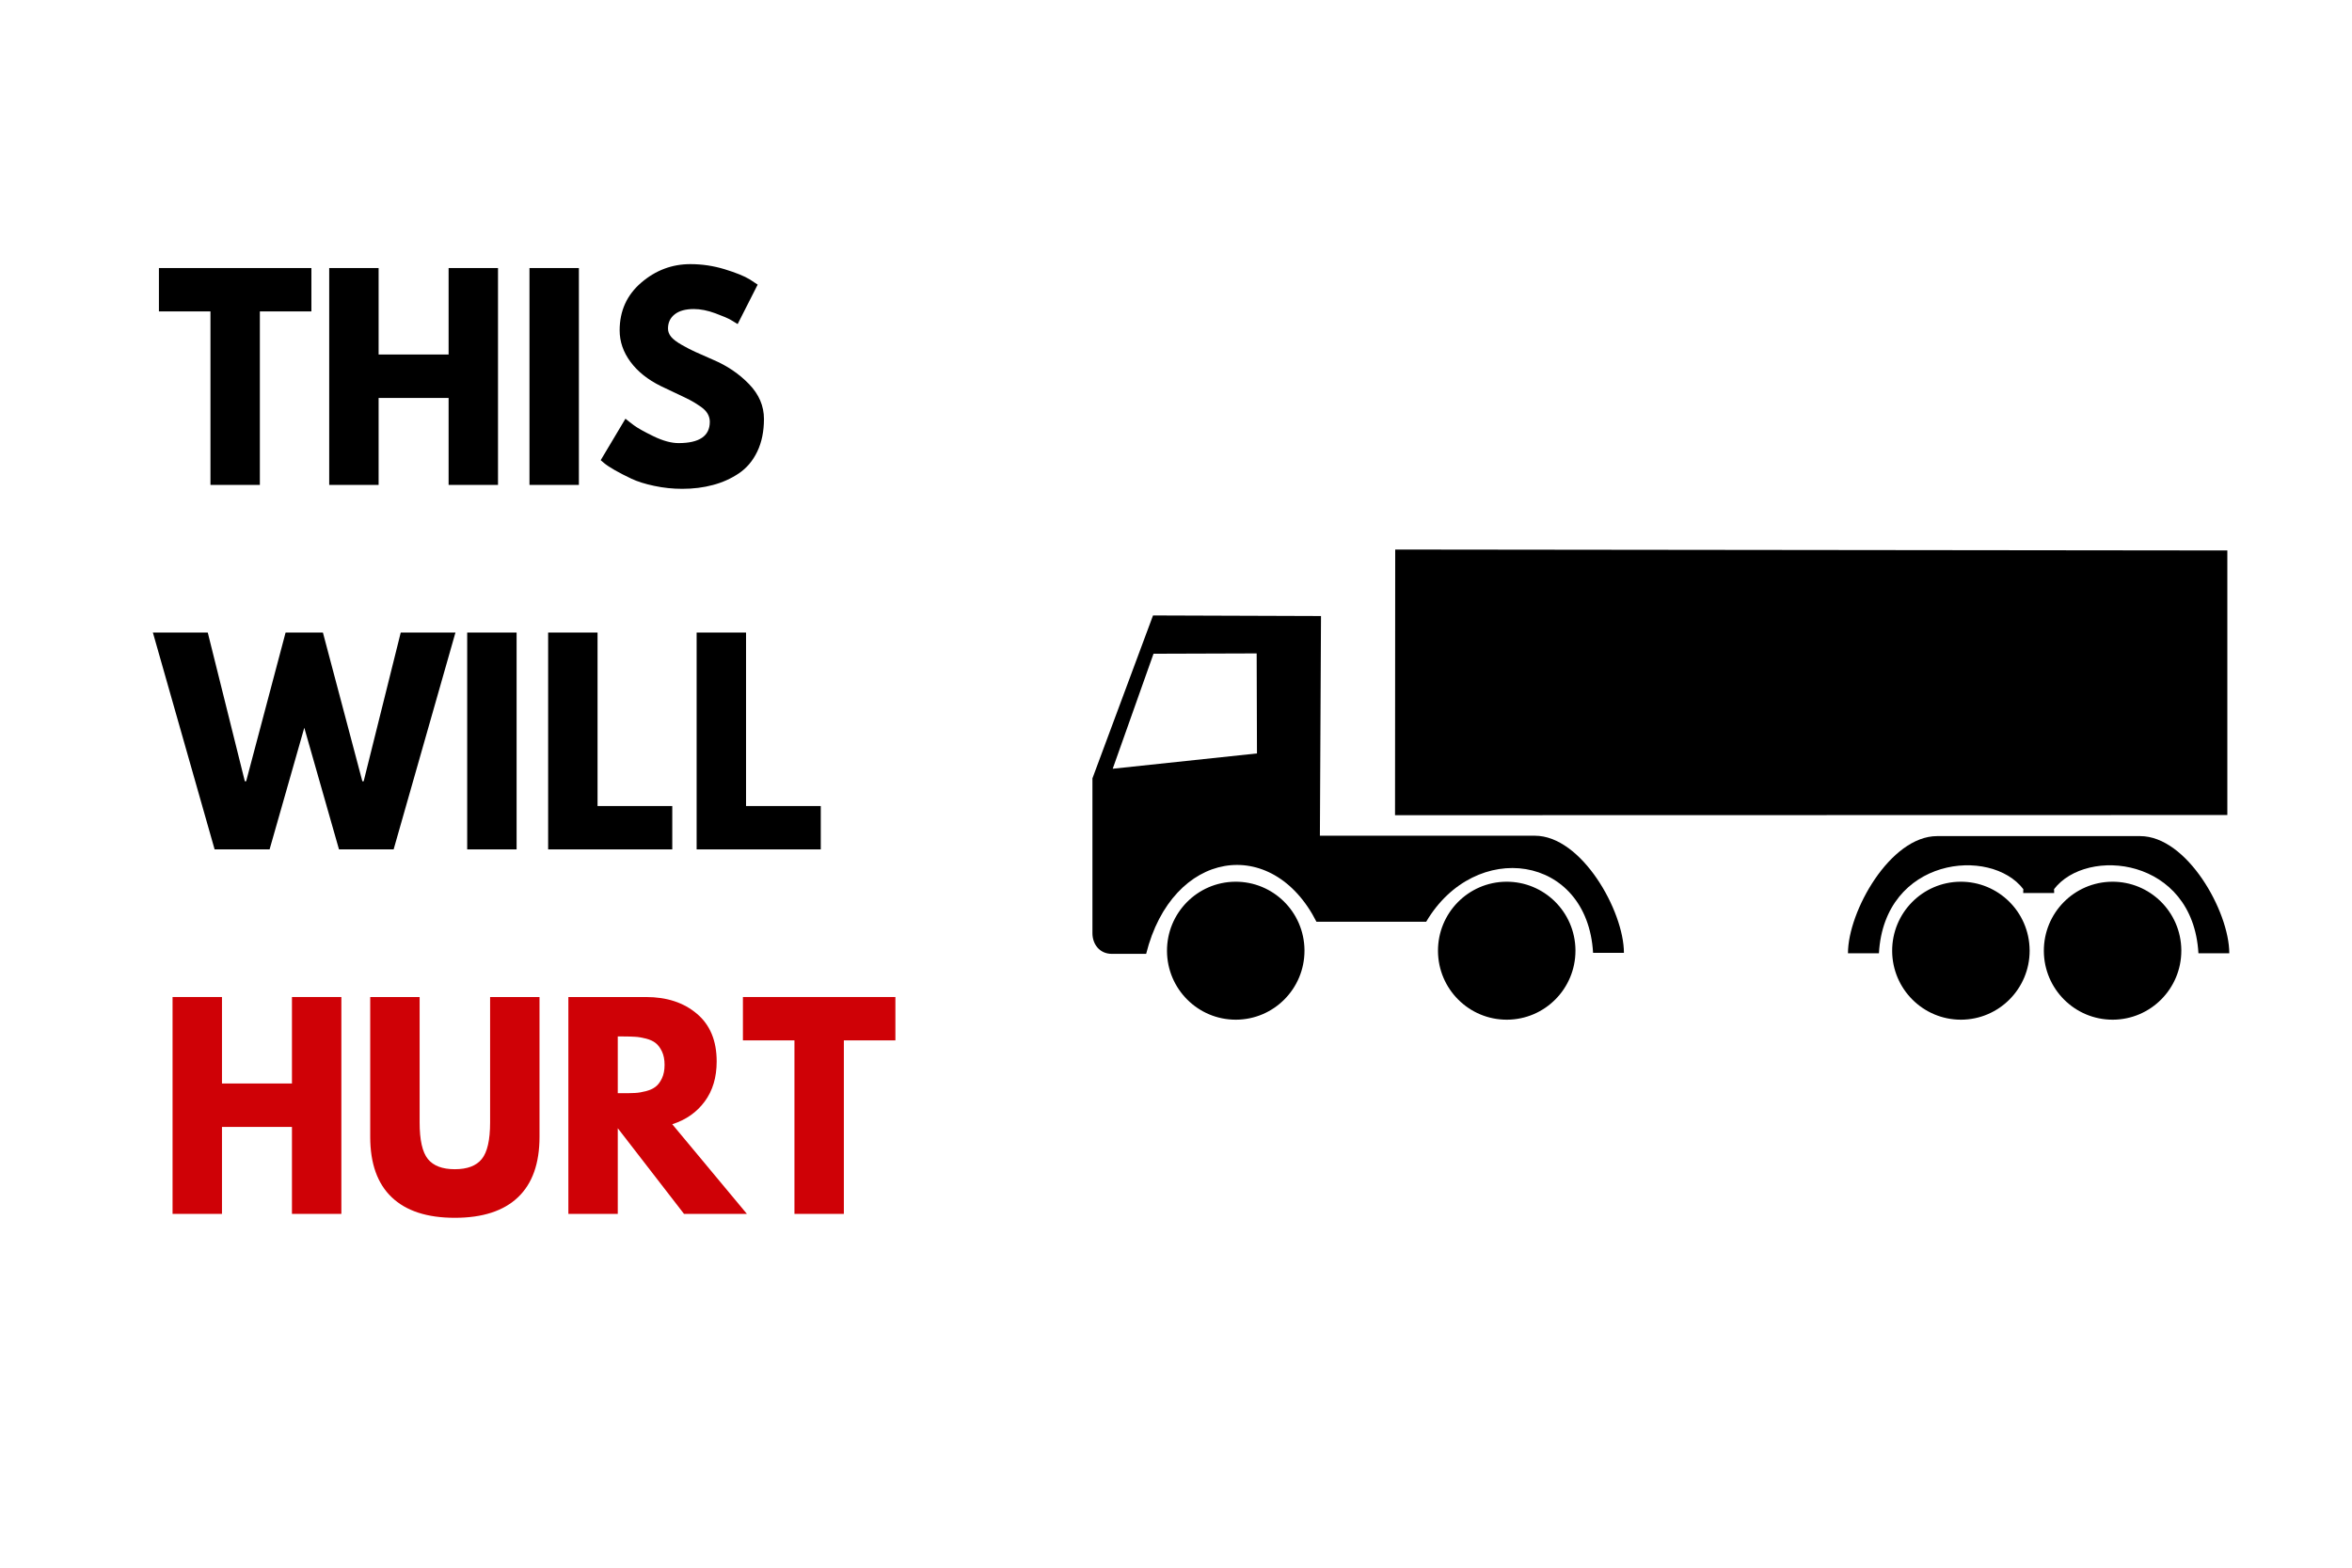<svg xmlns="http://www.w3.org/2000/svg" xmlns:xlink="http://www.w3.org/1999/xlink" width="600" zoomAndPan="magnify" viewBox="0 0 450 300" height="400" preserveAspectRatio="xMidYMid meet" version="1.0"><defs><g/><clipPath id="051394ab0c"><path d="M 209.012 117 L 311 117 L 311 183 L 209.012 183 Z M 209.012 117 " clip-rule="nonzero"/></clipPath><clipPath id="567705e3cc"><path d="M 353 160 L 426.512 160 L 426.512 183 L 353 183 Z M 353 160 " clip-rule="nonzero"/></clipPath><clipPath id="2562e969d5"><path d="M 362 168 L 389 168 L 389 195.16 L 362 195.16 Z M 362 168 " clip-rule="nonzero"/></clipPath><clipPath id="15e06e7c58"><path d="M 391 168 L 418 168 L 418 195.16 L 391 195.16 Z M 391 168 " clip-rule="nonzero"/></clipPath><clipPath id="da20a9c1d2"><path d="M 223 168 L 250 168 L 250 195.16 L 223 195.16 Z M 223 168 " clip-rule="nonzero"/></clipPath><clipPath id="6176e497e6"><path d="M 275 168 L 302 168 L 302 195.16 L 275 195.16 Z M 275 168 " clip-rule="nonzero"/></clipPath><clipPath id="8fada35242"><path d="M 266 105.16 L 426.512 105.16 L 426.512 156 L 266 156 Z M 266 105.16 " clip-rule="nonzero"/></clipPath></defs><rect x="-45" width="540" fill="#ffffff" y="-30" height="360" fill-opacity="1"/><rect x="-45" width="540" fill="#ffffff" y="-30" height="360" fill-opacity="1"/><g clip-path="url(#051394ab0c)"><path fill="#000000" d="M 252.742 117.887 L 220.602 117.777 L 209.012 148.949 L 209.012 178.586 C 209.012 180.652 210.348 182.535 212.73 182.535 L 219.289 182.535 C 224.266 162.633 243.383 159.672 251.875 176.391 L 272.867 176.391 C 282.227 160.504 303.719 163.441 304.797 182.344 L 310.699 182.344 C 310.699 174.348 302.621 159.926 293.645 159.926 L 252.531 159.926 Z M 252.742 117.887 " fill-opacity="1" fill-rule="nonzero"/></g><g clip-path="url(#567705e3cc)"><path fill="#000000" d="M 370.625 160 C 361.648 160 353.566 174.422 353.566 182.418 L 359.488 182.418 C 360.535 164.051 380.855 161.969 387.113 170.148 L 387.094 170.895 L 393.016 170.895 L 392.996 170.148 C 399.254 161.969 419.57 164.051 420.617 182.418 L 426.52 182.418 C 426.52 174.422 418.441 160 409.461 160 Z M 370.625 160 " fill-opacity="1" fill-rule="nonzero"/></g><g clip-path="url(#2562e969d5)"><path fill="#000000" d="M 388.324 181.93 C 388.324 189.207 382.453 195.113 375.203 195.133 C 367.953 195.148 362.059 189.273 362.02 181.996 C 361.984 174.719 367.82 168.785 375.07 168.73 C 382.32 168.676 388.25 174.52 388.32 181.797 " fill-opacity="1" fill-rule="evenodd"/></g><g clip-path="url(#15e06e7c58)"><path fill="#000000" d="M 417.344 181.93 C 417.344 189.207 411.477 195.113 404.227 195.133 C 396.977 195.148 391.078 189.273 391.043 181.996 C 391.004 174.719 396.844 168.785 404.094 168.73 C 411.344 168.676 417.27 174.52 417.344 181.797 " fill-opacity="1" fill-rule="evenodd"/></g><g clip-path="url(#da20a9c1d2)"><path fill="#000000" d="M 249.582 181.93 C 249.582 189.207 243.715 195.113 236.465 195.133 C 229.211 195.148 223.316 189.273 223.277 181.996 C 223.242 174.719 229.082 168.785 236.332 168.73 C 243.582 168.676 249.508 174.52 249.582 181.797 " fill-opacity="1" fill-rule="evenodd"/></g><g clip-path="url(#6176e497e6)"><path fill="#000000" d="M 301.426 181.93 C 301.426 189.207 295.559 195.113 288.309 195.133 C 281.059 195.148 275.16 189.273 275.125 181.996 C 275.086 174.719 280.926 168.785 288.176 168.73 C 295.426 168.676 301.352 174.52 301.426 181.797 " fill-opacity="1" fill-rule="evenodd"/></g><g clip-path="url(#8fada35242)"><path fill="#000000" d="M 266.941 105.164 L 266.906 156 L 426.148 155.965 L 426.148 105.34 Z M 266.941 105.164 " fill-opacity="1" fill-rule="nonzero"/></g><path fill="#ffffff" d="M 240.434 125.039 L 240.492 144.18 L 212.891 147.109 L 220.699 125.102 Z M 240.434 125.039 " fill-opacity="1" fill-rule="nonzero"/><g fill="#000000" fill-opacity="1"><g transform="translate(30, 92.795)"><g><path d="M 0.406 -33.203 L 0.406 -41.5 L 29.578 -41.5 L 29.578 -33.203 L 19.719 -33.203 L 19.719 0 L 10.266 0 L 10.266 -33.203 Z M 0.406 -33.203 "/></g></g></g><g fill="#000000" fill-opacity="1"><g transform="translate(59.97, 92.795)"><g><path d="M 12.469 -16.641 L 12.469 0 L 3.016 0 L 3.016 -41.5 L 12.469 -41.5 L 12.469 -24.953 L 25.859 -24.953 L 25.859 -41.5 L 35.312 -41.5 L 35.312 0 L 25.859 0 L 25.859 -16.641 Z M 12.469 -16.641 "/></g></g></g><g fill="#000000" fill-opacity="1"><g transform="translate(98.287, 92.795)"><g><path d="M 12.469 -41.5 L 12.469 0 L 3.016 0 L 3.016 -41.5 Z M 12.469 -41.5 "/></g></g></g><g fill="#000000" fill-opacity="1"><g transform="translate(113.775, 92.795)"><g><path d="M 18.312 -42.25 C 20.551 -42.25 22.742 -41.922 24.891 -41.266 C 27.035 -40.609 28.629 -39.961 29.672 -39.328 L 31.188 -38.328 L 27.359 -30.781 C 27.055 -30.977 26.633 -31.234 26.094 -31.547 C 25.562 -31.867 24.555 -32.301 23.078 -32.844 C 21.609 -33.383 20.238 -33.656 18.969 -33.656 C 17.383 -33.656 16.164 -33.316 15.312 -32.641 C 14.457 -31.973 14.031 -31.066 14.031 -29.922 C 14.031 -29.359 14.227 -28.832 14.625 -28.344 C 15.031 -27.852 15.719 -27.332 16.688 -26.781 C 17.664 -26.227 18.523 -25.785 19.266 -25.453 C 20.004 -25.117 21.145 -24.613 22.688 -23.938 C 25.363 -22.801 27.648 -21.25 29.547 -19.281 C 31.441 -17.32 32.391 -15.102 32.391 -12.625 C 32.391 -10.238 31.961 -8.156 31.109 -6.375 C 30.254 -4.602 29.078 -3.211 27.578 -2.203 C 26.086 -1.203 24.438 -0.461 22.625 0.016 C 20.82 0.504 18.863 0.75 16.75 0.75 C 14.938 0.75 13.156 0.562 11.406 0.188 C 9.664 -0.176 8.207 -0.633 7.031 -1.188 C 5.863 -1.738 4.812 -2.281 3.875 -2.812 C 2.938 -3.352 2.25 -3.805 1.812 -4.172 L 1.156 -4.734 L 5.891 -12.672 C 6.285 -12.336 6.832 -11.91 7.531 -11.391 C 8.238 -10.867 9.488 -10.172 11.281 -9.297 C 13.082 -8.43 14.672 -8 16.047 -8 C 20.035 -8 22.031 -9.359 22.031 -12.078 C 22.031 -12.641 21.883 -13.164 21.594 -13.656 C 21.312 -14.145 20.812 -14.629 20.094 -15.109 C 19.375 -15.598 18.738 -15.984 18.188 -16.266 C 17.633 -16.555 16.727 -16.992 15.469 -17.578 C 14.207 -18.16 13.273 -18.602 12.672 -18.906 C 10.16 -20.145 8.219 -21.695 6.844 -23.562 C 5.469 -25.426 4.781 -27.43 4.781 -29.578 C 4.781 -33.297 6.156 -36.336 8.906 -38.703 C 11.656 -41.066 14.789 -42.25 18.312 -42.25 Z M 18.312 -42.25 "/></g></g></g><g fill="#000000" fill-opacity="1"><g transform="translate(30, 162.545)"><g><path d="M 34.859 0 L 28.219 -23.281 L 21.578 0 L 11.062 0 L -0.75 -41.5 L 9.75 -41.5 L 16.844 -13.031 L 17.094 -13.031 L 24.641 -41.5 L 31.781 -41.5 L 39.328 -13.031 L 39.578 -13.031 L 46.672 -41.5 L 57.141 -41.5 L 45.312 0 Z M 34.859 0 "/></g></g></g><g fill="#000000" fill-opacity="1"><g transform="translate(86.37, 162.545)"><g><path d="M 12.469 -41.5 L 12.469 0 L 3.016 0 L 3.016 -41.5 Z M 12.469 -41.5 "/></g></g></g><g fill="#000000" fill-opacity="1"><g transform="translate(101.857, 162.545)"><g><path d="M 12.469 -41.5 L 12.469 -8.297 L 26.766 -8.297 L 26.766 0 L 3.016 0 L 3.016 -41.5 Z M 12.469 -41.5 "/></g></g></g><g fill="#000000" fill-opacity="1"><g transform="translate(130.269, 162.545)"><g><path d="M 12.469 -41.5 L 12.469 -8.297 L 26.766 -8.297 L 26.766 0 L 3.016 0 L 3.016 -41.5 Z M 12.469 -41.5 "/></g></g></g><g fill="#cf0106" fill-opacity="1"><g transform="translate(30, 232.295)"><g><path d="M 12.469 -16.641 L 12.469 0 L 3.016 0 L 3.016 -41.5 L 12.469 -41.5 L 12.469 -24.953 L 25.859 -24.953 L 25.859 -41.5 L 35.312 -41.5 L 35.312 0 L 25.859 0 L 25.859 -16.641 Z M 12.469 -16.641 "/></g></g></g><g fill="#cf0106" fill-opacity="1"><g transform="translate(68.317, 232.295)"><g><path d="M 34.906 -41.5 L 34.906 -14.734 C 34.906 -9.641 33.531 -5.785 30.781 -3.172 C 28.031 -0.555 24.004 0.75 18.703 0.75 C 13.41 0.75 9.391 -0.555 6.641 -3.172 C 3.891 -5.785 2.516 -9.641 2.516 -14.734 L 2.516 -41.5 L 11.969 -41.5 L 11.969 -17.5 C 11.969 -14.145 12.492 -11.812 13.547 -10.5 C 14.609 -9.195 16.328 -8.547 18.703 -8.547 C 21.086 -8.547 22.805 -9.195 23.859 -10.5 C 24.922 -11.812 25.453 -14.145 25.453 -17.5 L 25.453 -41.5 Z M 34.906 -41.5 "/></g></g></g><g fill="#cf0106" fill-opacity="1"><g transform="translate(105.729, 232.295)"><g><path d="M 3.016 -41.5 L 17.859 -41.5 C 21.848 -41.5 25.098 -40.43 27.609 -38.297 C 30.129 -36.172 31.391 -33.129 31.391 -29.172 C 31.391 -26.117 30.625 -23.562 29.094 -21.5 C 27.57 -19.438 25.504 -17.988 22.891 -17.156 L 37.172 0 L 25.141 0 L 12.469 -16.391 L 12.469 0 L 3.016 0 Z M 12.469 -23.094 L 13.578 -23.094 C 14.453 -23.094 15.191 -23.109 15.797 -23.141 C 16.398 -23.172 17.086 -23.285 17.859 -23.484 C 18.629 -23.691 19.25 -23.977 19.719 -24.344 C 20.188 -24.707 20.586 -25.242 20.922 -25.953 C 21.254 -26.66 21.422 -27.516 21.422 -28.516 C 21.422 -29.523 21.254 -30.379 20.922 -31.078 C 20.586 -31.785 20.188 -32.32 19.719 -32.688 C 19.25 -33.062 18.629 -33.348 17.859 -33.547 C 17.086 -33.742 16.398 -33.859 15.797 -33.891 C 15.191 -33.93 14.453 -33.953 13.578 -33.953 L 12.469 -33.953 Z M 12.469 -23.094 "/></g></g></g><g fill="#cf0106" fill-opacity="1"><g transform="translate(141.734, 232.295)"><g><path d="M 0.406 -33.203 L 0.406 -41.5 L 29.578 -41.5 L 29.578 -33.203 L 19.719 -33.203 L 19.719 0 L 10.266 0 L 10.266 -33.203 Z M 0.406 -33.203 "/></g></g></g></svg>